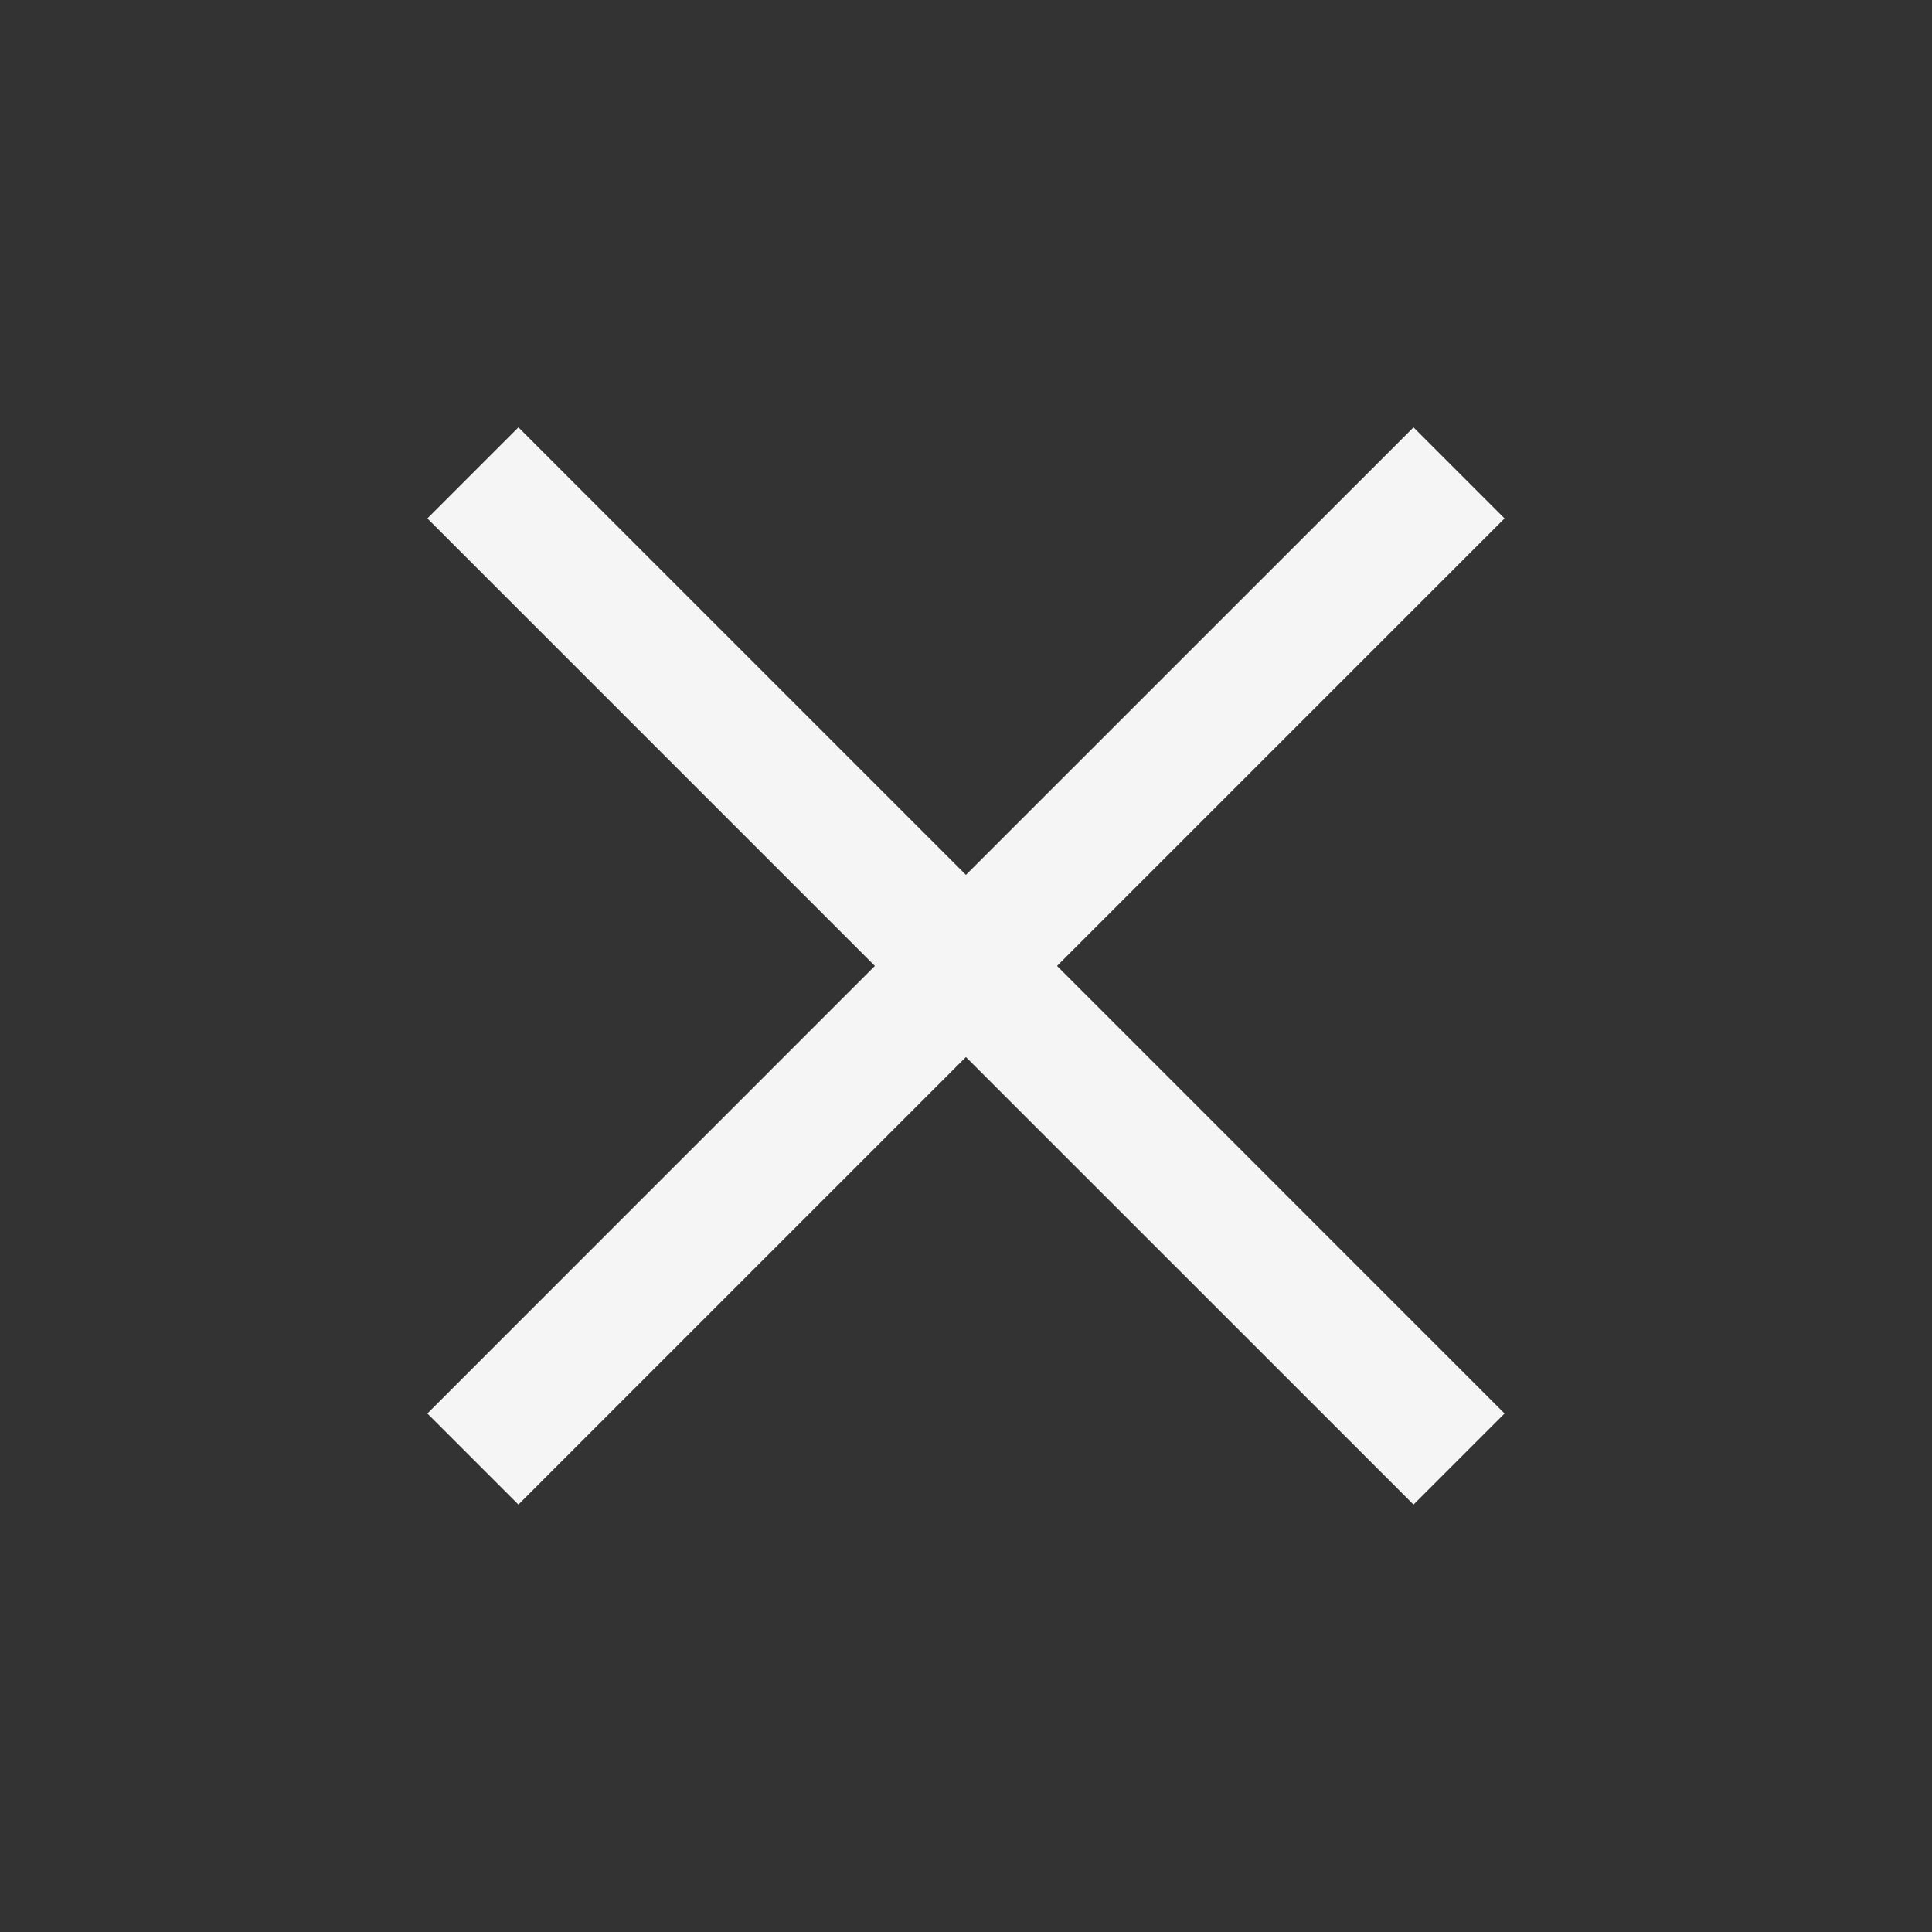 <svg width="24" height="24" viewBox="0 0 24 24" fill="none" xmlns="http://www.w3.org/2000/svg">
<rect x="0" y="0" width="24" height="24" fill="#333333" stroke="none"/>
<path fill-rule="evenodd" clip-rule="evenodd" d="M10.868 11.999L5.309 17.559L6.44 18.69L11.999 13.131L17.559 18.69L18.69 17.559L13.131 11.999L18.69 6.44L17.559 5.309L11.999 10.868L6.44 5.309L5.309 6.44L10.868 11.999Z" fill="white" fill-opacity="0.95"/>
</svg>
